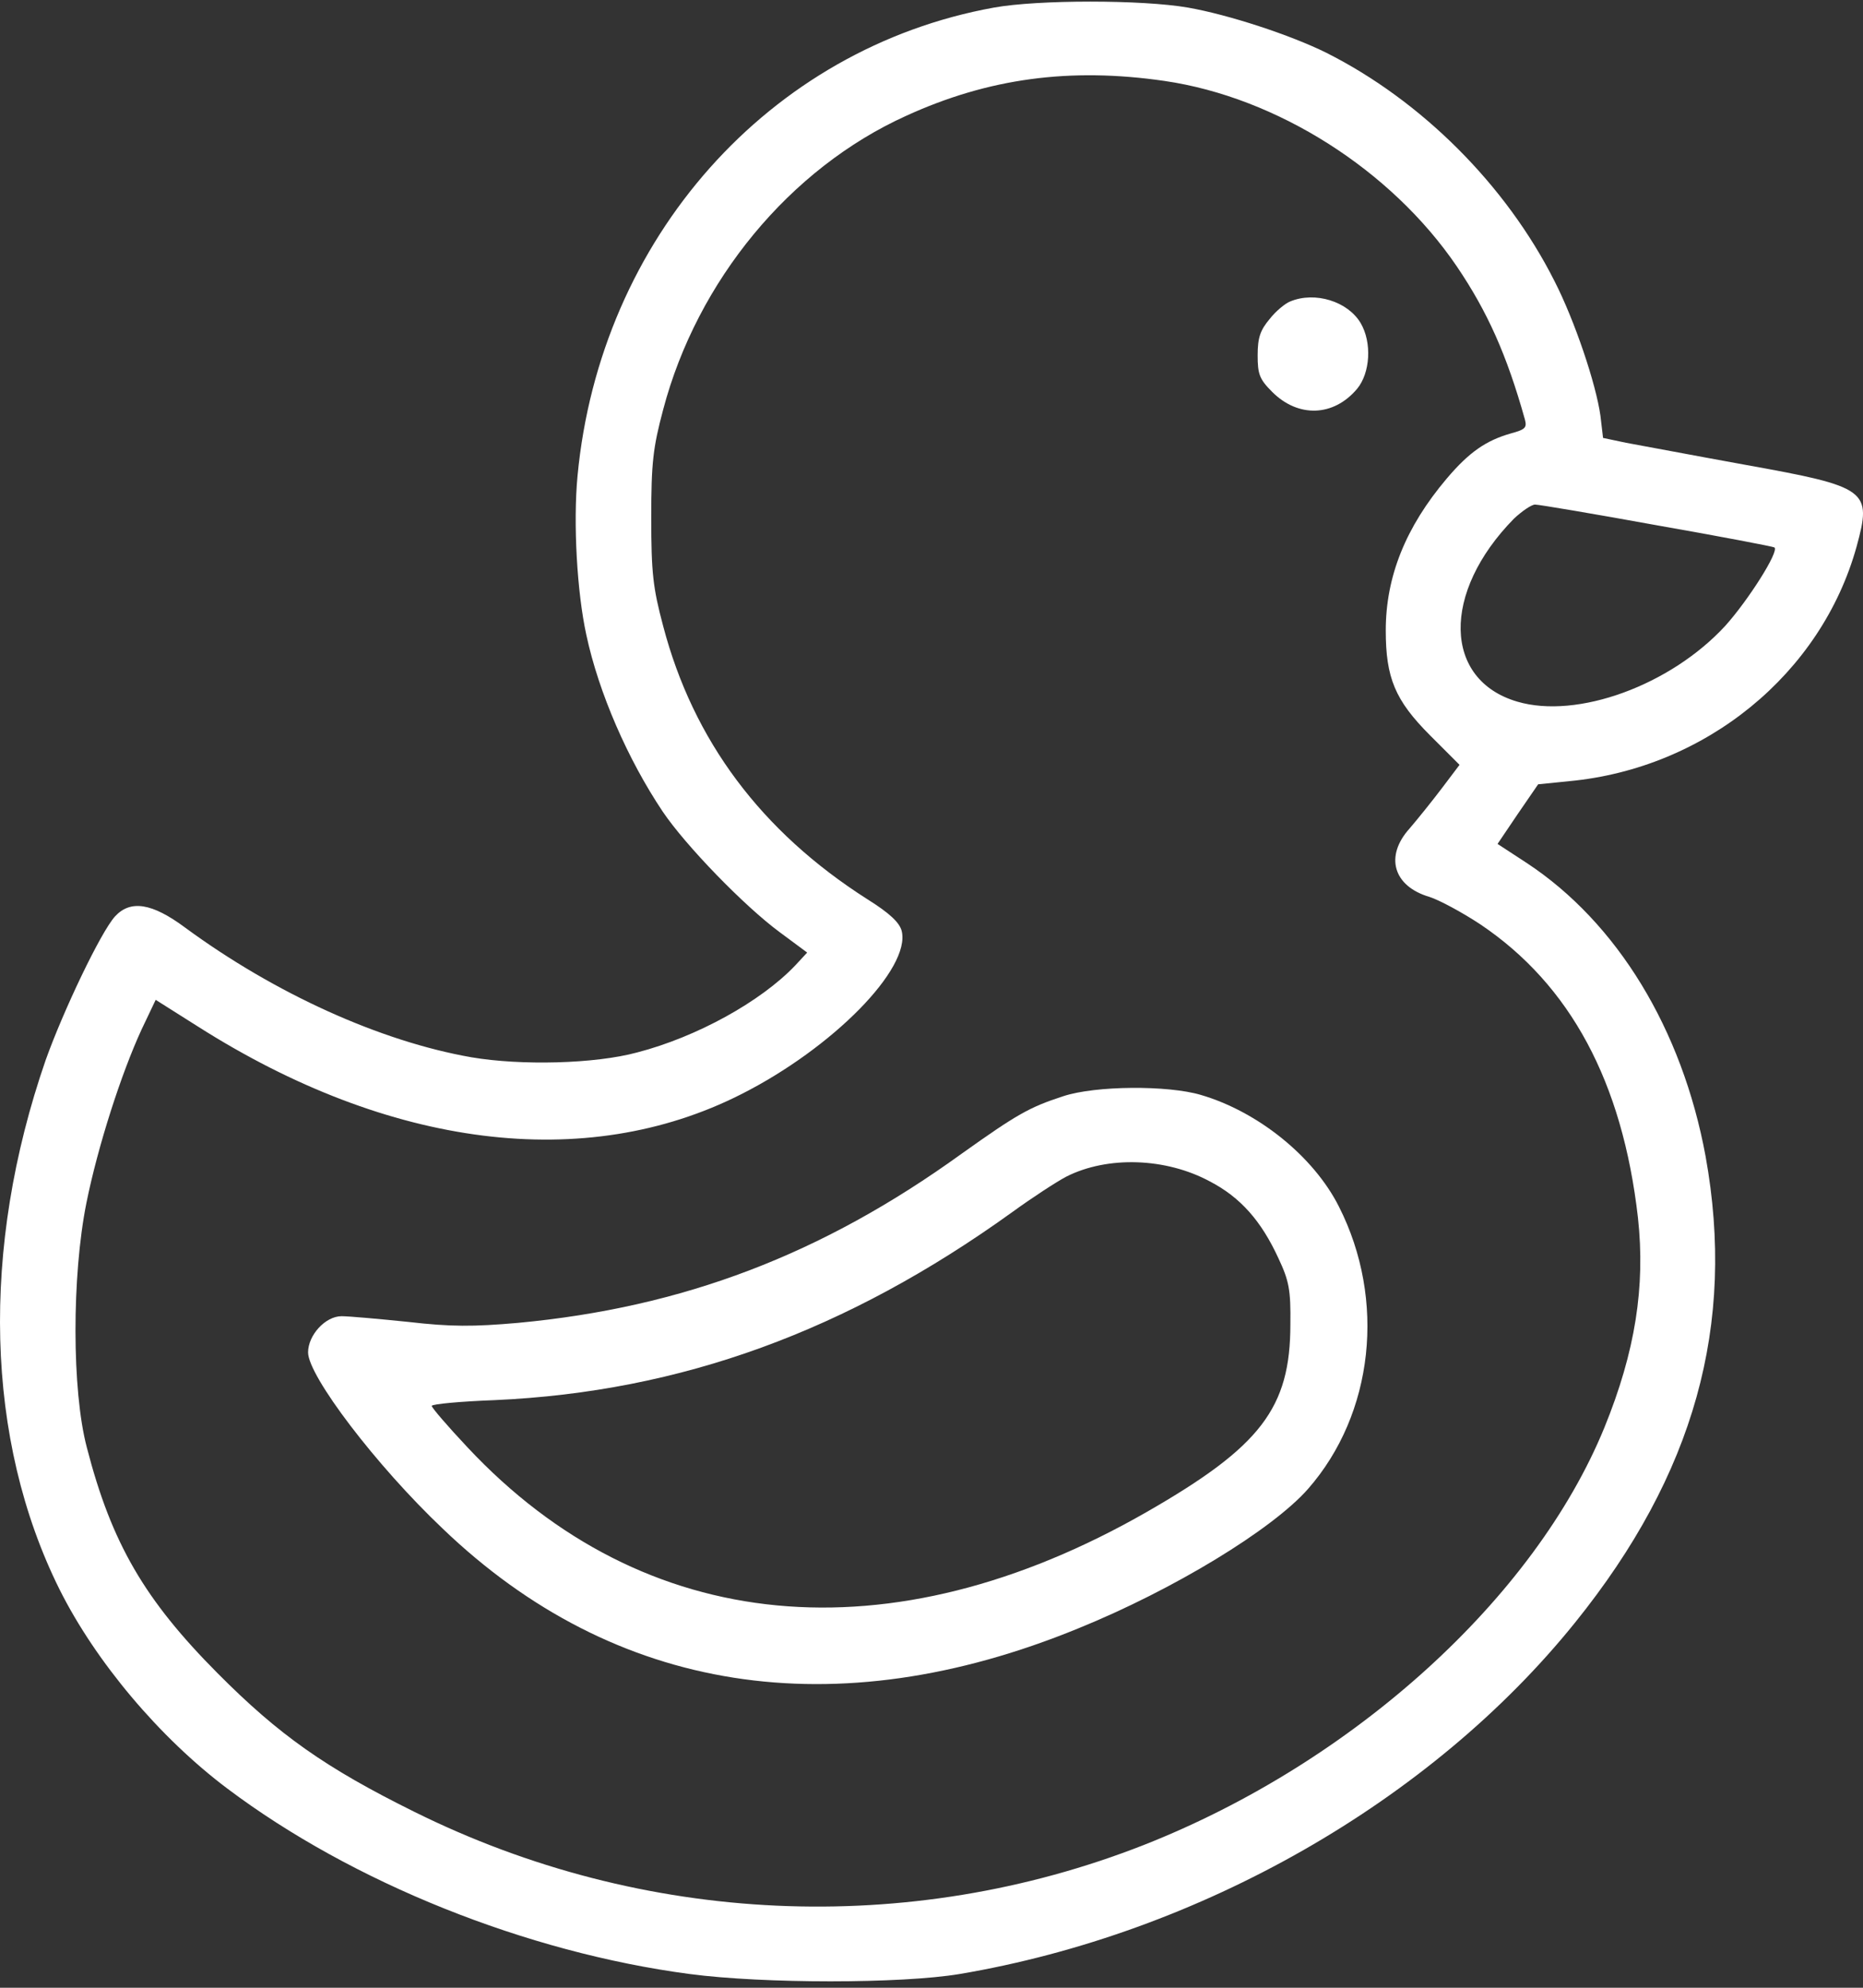 <svg width="30" height="32" viewBox="0 0 30 32" fill="none" xmlns="http://www.w3.org/2000/svg">
<rect x="0" y="0" width="30" height="32" fill="#333333" stroke="none"/>
<path d="M16.006 0.122C12.386 0.776 9.662 3.835 9.3 7.661C9.228 8.422 9.292 9.539 9.442 10.222C9.641 11.153 10.11 12.227 10.672 13.066C11.042 13.614 11.988 14.589 12.557 15.008L12.998 15.335L12.806 15.542C12.251 16.125 11.22 16.694 10.26 16.943C9.577 17.128 8.389 17.156 7.593 17.021C6.127 16.765 4.428 15.997 2.977 14.93C2.45 14.539 2.102 14.482 1.853 14.752C1.625 15.001 1.021 16.267 0.736 17.064C-0.316 20.101 -0.238 23.18 0.957 25.584C1.54 26.751 2.571 27.974 3.659 28.792C5.672 30.307 8.475 31.431 11.106 31.779C12.294 31.936 14.513 31.936 15.452 31.779C19.321 31.125 23.048 28.998 25.366 26.118C27.287 23.735 27.955 21.324 27.465 18.614C27.087 16.566 26.042 14.852 24.584 13.892L24.115 13.586L24.442 13.102L24.769 12.626L25.267 12.576C27.465 12.37 29.328 10.848 29.897 8.799C30.146 7.889 30.082 7.839 28.105 7.483C27.244 7.327 26.383 7.163 26.184 7.128L25.814 7.05L25.772 6.694C25.701 6.182 25.359 5.165 25.032 4.525C24.25 2.974 22.884 1.616 21.355 0.848C20.779 0.563 19.783 0.236 19.129 0.122C18.389 -0.006 16.718 -0.006 16.006 0.122ZM18.752 1.303C20.558 1.566 22.401 2.732 23.46 4.29C23.951 5.015 24.264 5.712 24.555 6.751C24.591 6.886 24.563 6.914 24.328 6.978C23.93 7.092 23.659 7.277 23.297 7.704C22.635 8.486 22.315 9.283 22.315 10.15C22.315 10.912 22.465 11.274 23.026 11.836L23.503 12.313L23.218 12.69C23.062 12.896 22.827 13.188 22.699 13.337C22.294 13.785 22.436 14.268 23.019 14.439C23.176 14.489 23.546 14.688 23.837 14.88C25.288 15.855 26.127 17.419 26.376 19.603C26.497 20.712 26.334 21.758 25.836 22.981C24.712 25.727 21.796 28.372 18.418 29.702C14.627 31.189 10.359 30.997 6.675 29.169C5.238 28.458 4.492 27.931 3.503 26.936C2.329 25.755 1.796 24.845 1.398 23.301C1.156 22.384 1.156 20.542 1.391 19.368C1.576 18.451 1.952 17.284 2.28 16.573L2.507 16.096L3.183 16.523C6.27 18.486 9.428 18.884 11.931 17.618C13.411 16.872 14.669 15.591 14.52 14.987C14.485 14.852 14.328 14.702 13.965 14.475C12.258 13.387 11.163 11.921 10.679 10.079C10.516 9.468 10.487 9.226 10.487 8.337C10.487 7.448 10.516 7.206 10.679 6.594C11.227 4.518 12.721 2.711 14.591 1.865C15.914 1.26 17.23 1.082 18.752 1.303ZM26.689 8.458C27.706 8.636 28.553 8.799 28.574 8.813C28.652 8.877 28.154 9.66 27.785 10.072C26.903 11.032 25.402 11.58 24.435 11.296C23.24 10.947 23.211 9.539 24.378 8.351C24.506 8.23 24.662 8.123 24.719 8.123C24.783 8.123 25.672 8.273 26.689 8.458Z" fill="white"/>
<path d="M20.779 4.852C20.701 4.88 20.544 5.008 20.445 5.136C20.295 5.314 20.252 5.435 20.252 5.719C20.252 6.025 20.281 6.104 20.487 6.31C20.907 6.729 21.476 6.708 21.853 6.26C22.066 6.004 22.095 5.513 21.91 5.2C21.703 4.852 21.177 4.688 20.779 4.852Z" fill="white"/>
<path d="M17.123 17.647C16.575 17.825 16.376 17.939 15.487 18.572C13.233 20.2 10.999 21.047 8.346 21.296C7.621 21.36 7.258 21.36 6.575 21.281C6.099 21.232 5.615 21.189 5.501 21.189C5.238 21.189 4.961 21.495 4.961 21.772C4.961 22.149 6.056 23.593 7.13 24.61C9.897 27.263 13.446 27.818 17.358 26.217C18.901 25.591 20.487 24.624 21.063 23.97C22.123 22.761 22.322 20.926 21.561 19.425C21.156 18.621 20.26 17.896 19.335 17.626C18.802 17.469 17.642 17.476 17.123 17.647ZM19.484 19.02C19.975 19.276 20.309 19.653 20.587 20.257C20.758 20.62 20.786 20.769 20.779 21.317C20.779 22.668 20.302 23.287 18.467 24.34C14.335 26.708 10.366 26.331 7.529 23.301C7.208 22.96 6.952 22.661 6.952 22.633C6.952 22.604 7.408 22.561 7.969 22.54C10.964 22.405 13.638 21.431 16.305 19.51C16.618 19.283 17.009 19.027 17.173 18.941C17.834 18.607 18.773 18.636 19.484 19.02Z" fill="white"/>
</svg>
